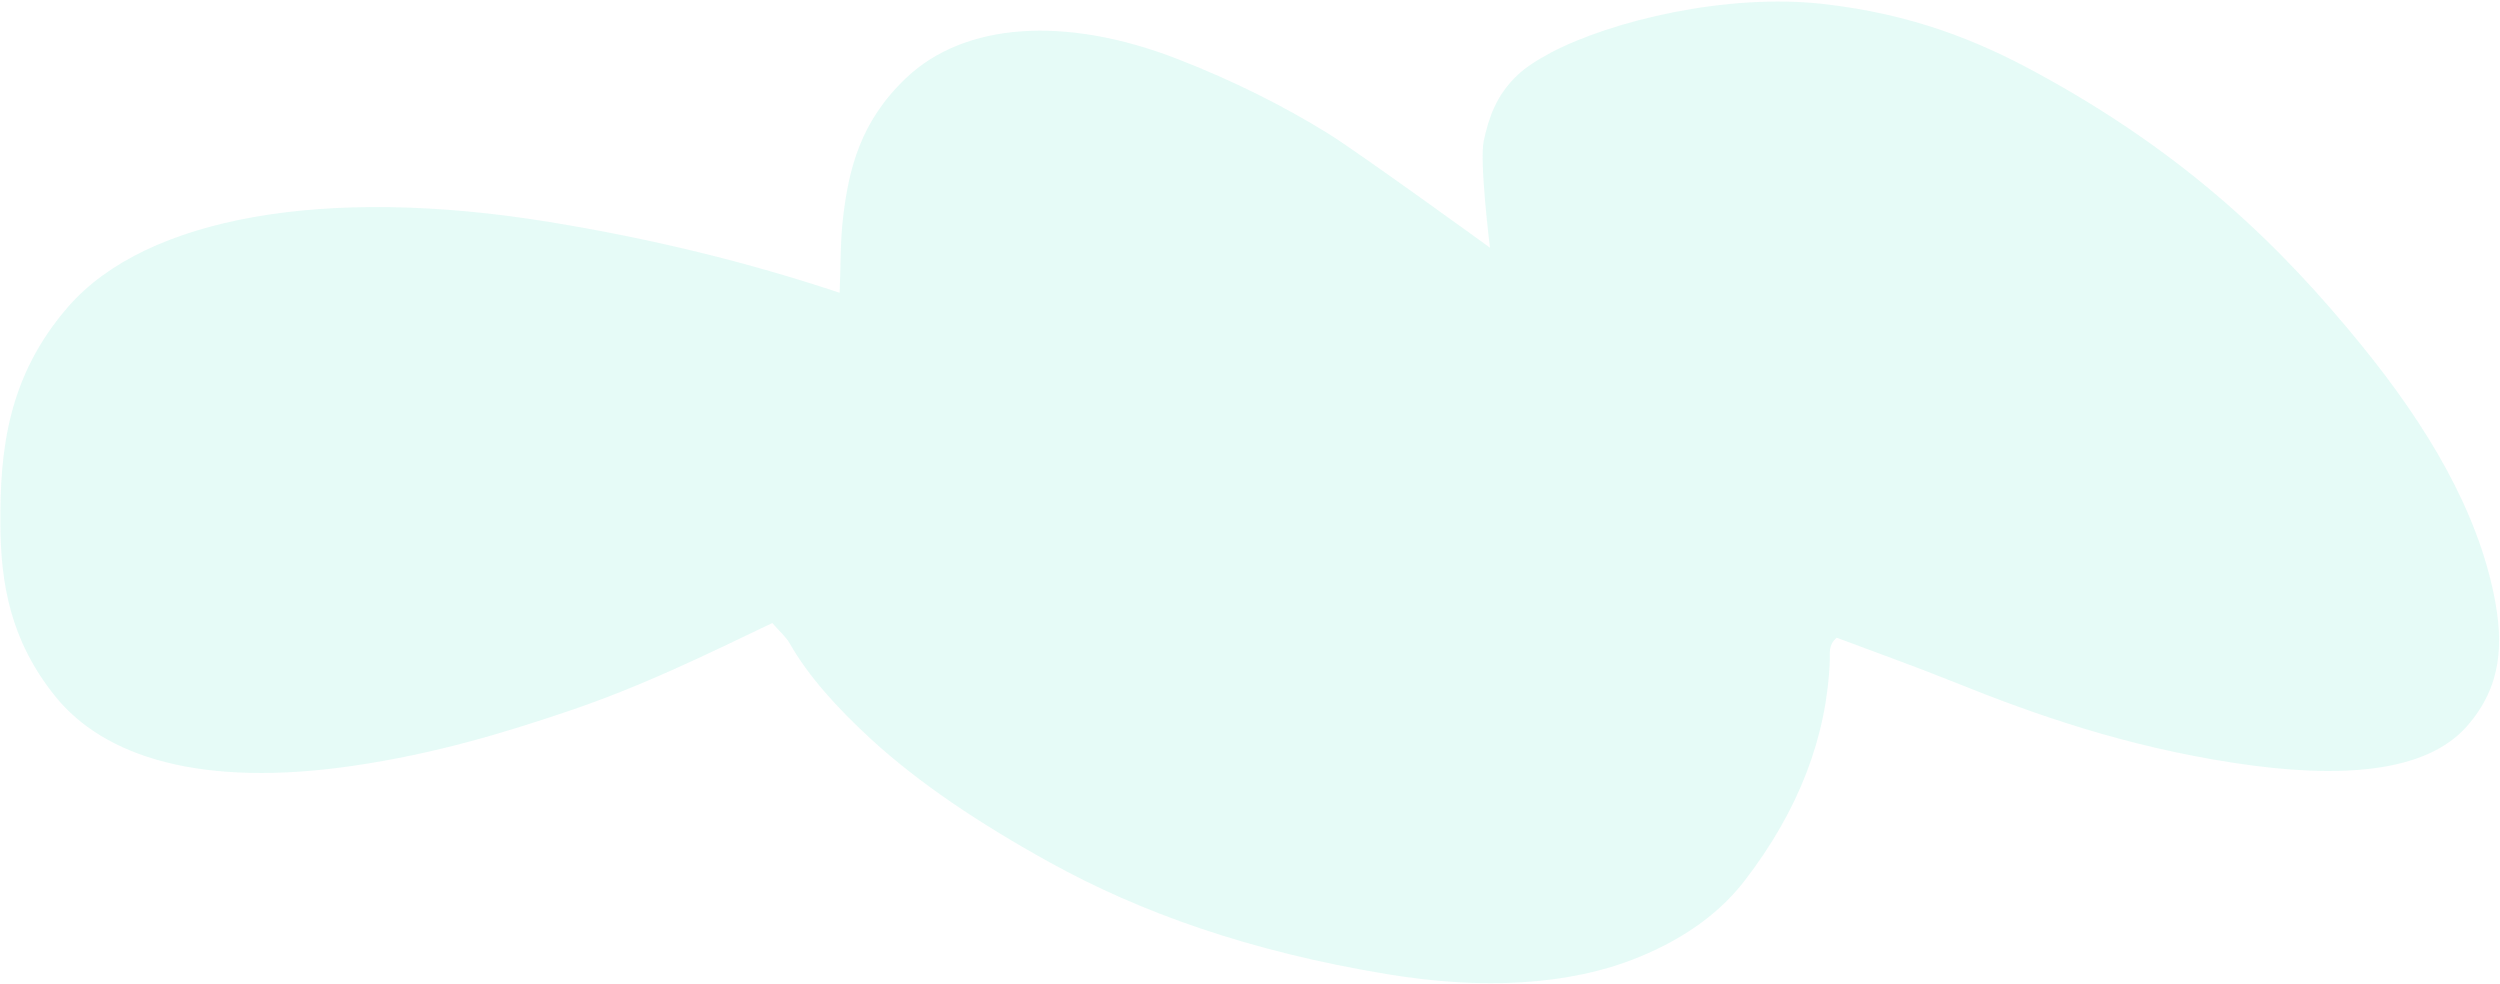 <svg xmlns="http://www.w3.org/2000/svg" width="1318" height="519" viewBox="0 0 1318 519" fill="none"><path opacity="0.15" d="M817.271 27.959C810.136 31.712 804.269 35.633 800.119 39.512C788.649 50.266 784.822 62.352 782.217 74.328C779.874 85.349 785.517 130.586 785.517 130.586C785.517 130.586 715.208 79.609 699.928 70.224C676.982 56.076 650.79 42.759 620.708 31.075C561.251 8.013 508.472 12.024 477.857 40.97C453.583 63.919 447.552 88.988 444.501 114.319C442.966 127.192 443.254 140.187 442.662 154.365C393.886 138.125 343.89 125.909 289.655 117.037C171.066 97.629 77.038 114.695 36.094 161.532C3.927 198.47 -0.084 237.48 0.202 277.039C0.437 307.227 5.266 337.468 29.063 367.028C54.808 399.018 106.062 415.614 186.975 403.617C229.27 397.349 264.94 386.616 298.924 375.145C338.917 361.668 372.057 345.212 407.147 328.47C410.794 332.651 414.481 335.866 416.335 339.212C426.189 356.543 441.384 373.267 459.143 389.616C484.264 412.694 516.319 434.151 553.507 454.695C601.251 481.066 658.38 501.499 731.2 513.563C781.304 521.871 826.865 519.63 863.368 504.857C890.521 493.86 908.127 479.38 919.603 464.505C948.406 427.243 963.159 388.267 964.669 348.116C964.832 344.21 963.729 340.135 968.323 336.207C989.26 344.079 1010.11 351.51 1029.82 359.446C1073.77 377.164 1120.5 393.388 1177.56 402.17C1233.75 410.823 1278.91 407.392 1300.48 382.972C1319.49 361.414 1319.62 338.378 1315.06 314.915C1306.16 269.565 1280.26 225.277 1244.59 181.524C1203.19 130.742 1153.41 81.451 1072.82 37.849C1043.09 21.76 1008.47 7.354 960.791 2.048C910.572 -3.525 850.114 10.662 817.273 27.913L817.271 27.959Z" fill="#57E4C8"></path></svg>